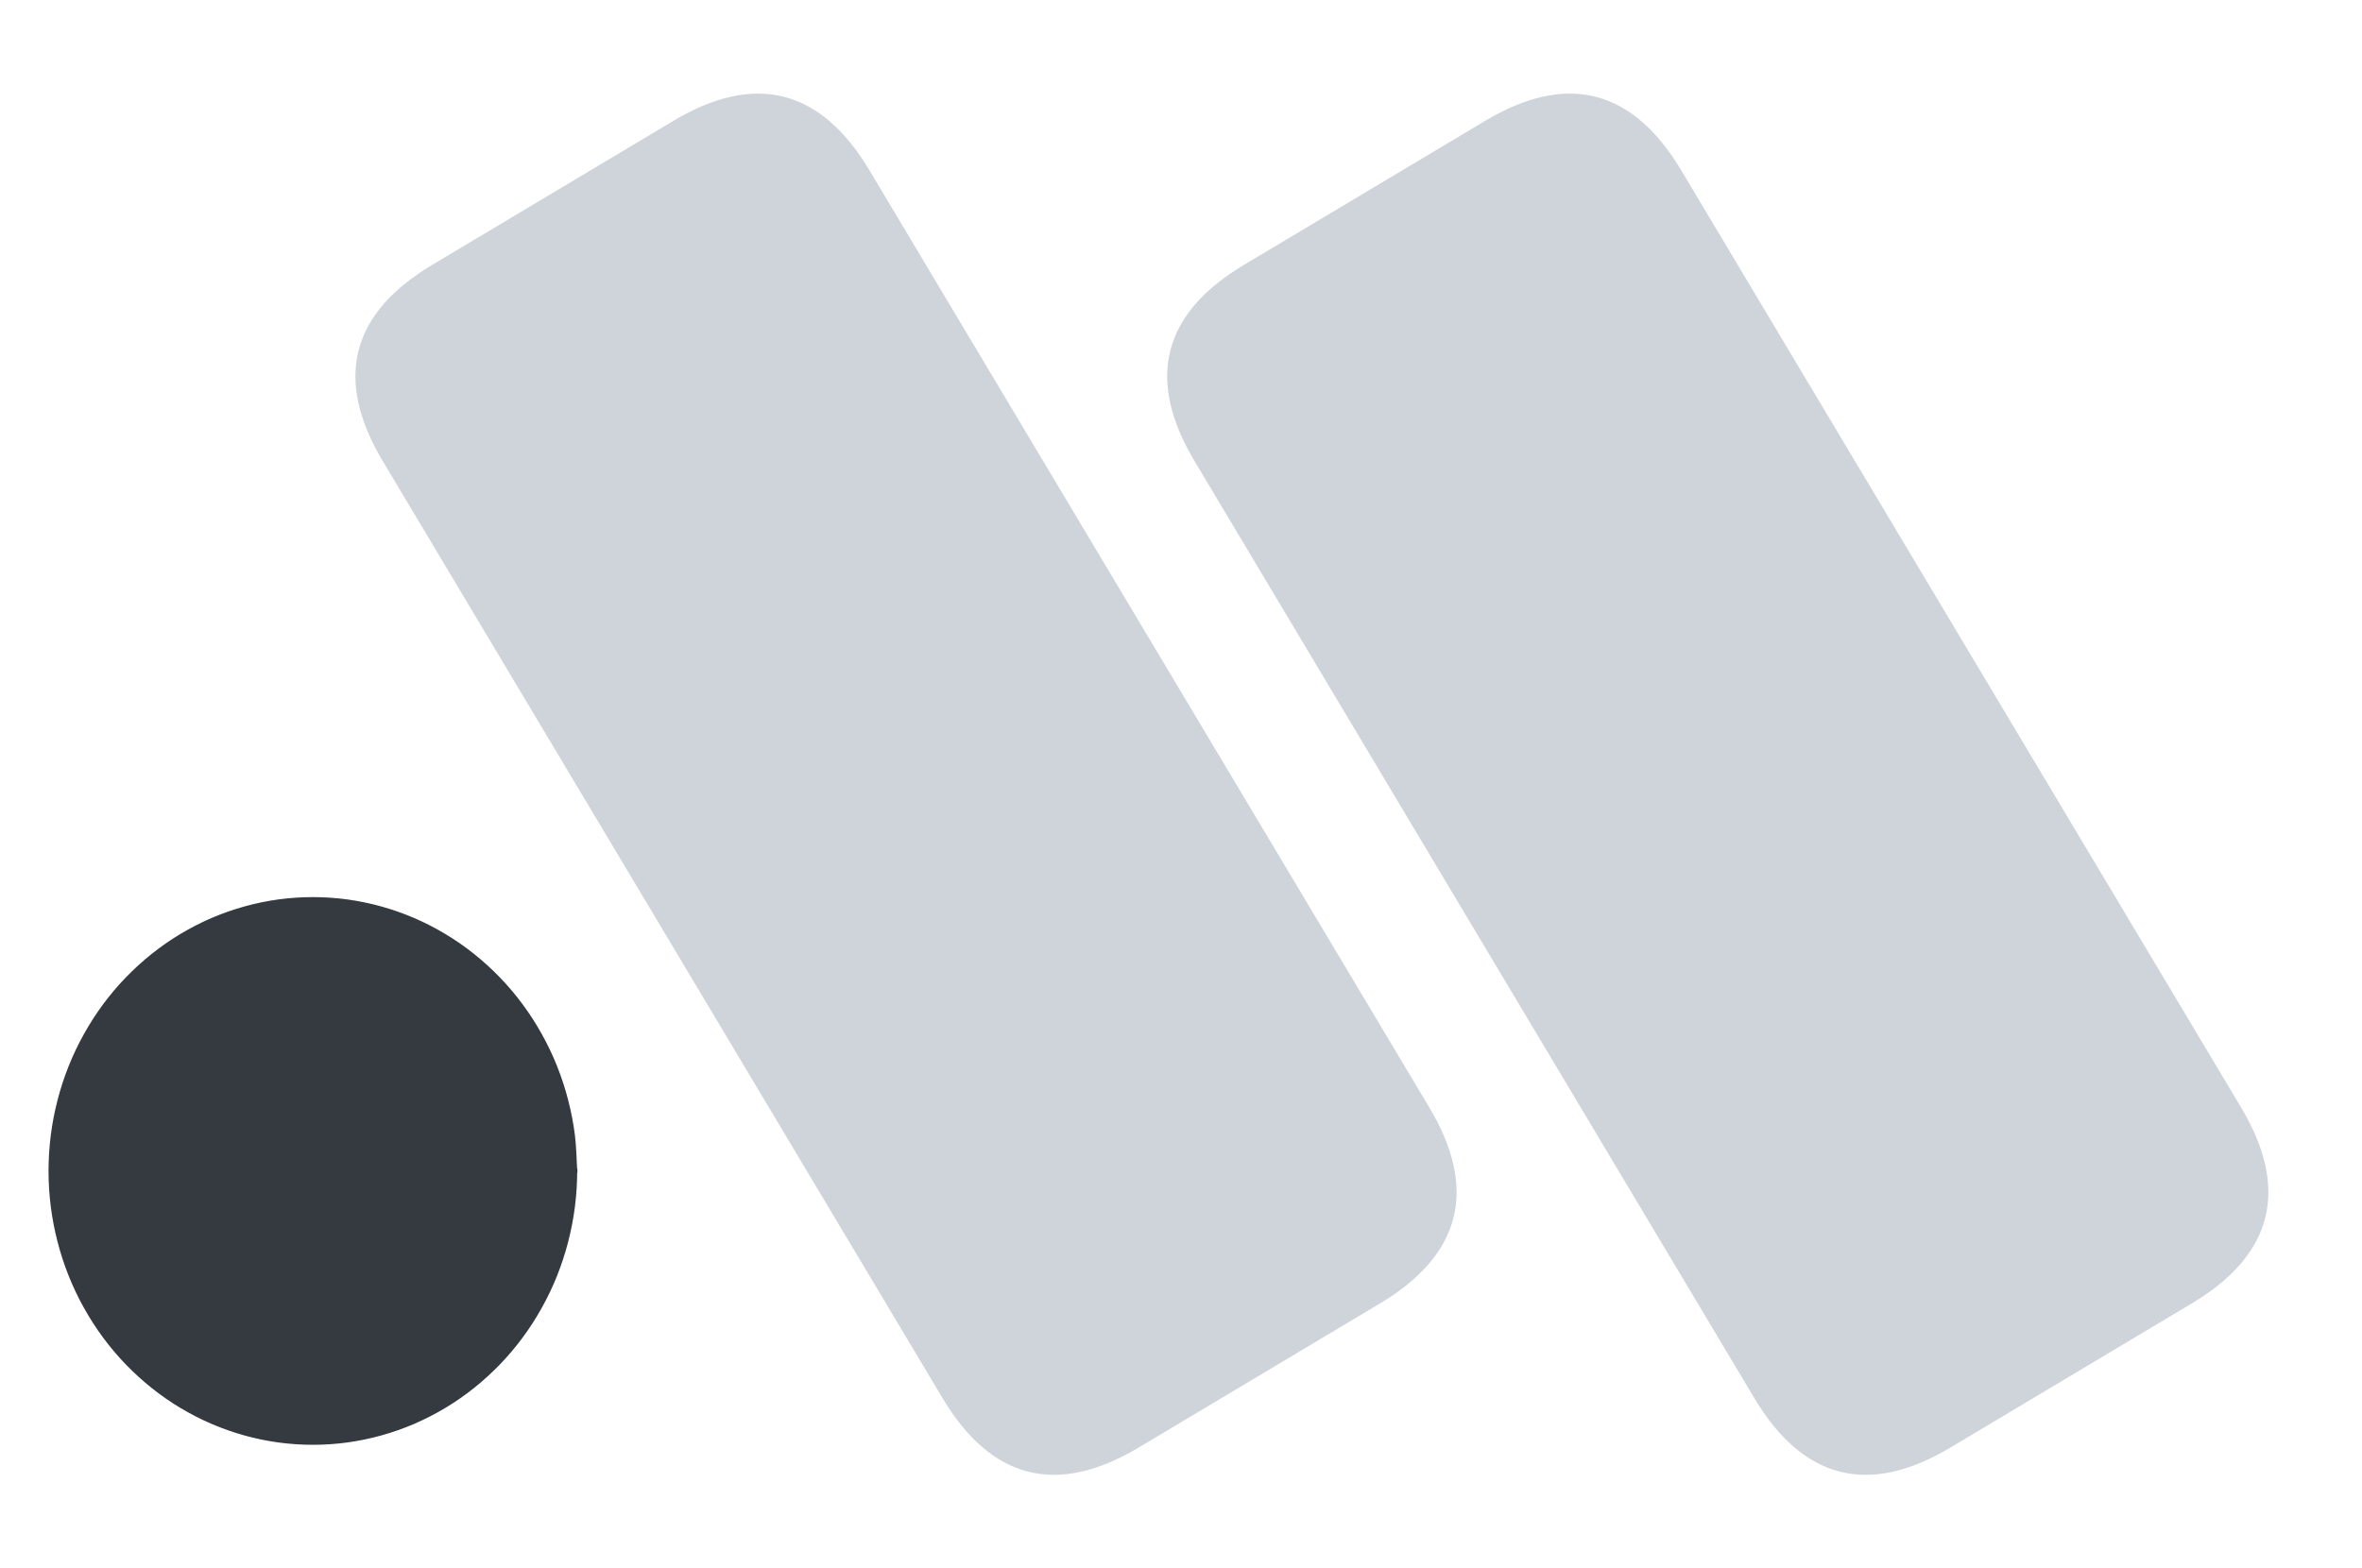 <svg version="1.1" xmlns="http://www.w3.org/2000/svg" viewBox="0 0 462.426 307.133" width="462.426" height="307.133">
  <!-- svg-source:excalidraw -->

  <defs>
    <style class="style-fonts">

    </style>

  </defs>
  <rect x="0" y="0" width="462.426" height="307.133" fill="transparent"></rect><g stroke-linecap="round" transform="translate(122.374 19.192) rotate(329.151 55 134.375)"><path d="M27.5 0 C39.88 0, 52.26 0, 82.5 0 C100.83 0, 110 9.17, 110 27.5 C110 91.14, 110 154.78, 110 241.25 C110 259.58, 100.83 268.75, 82.5 268.75 C63.91 268.75, 45.32 268.75, 27.5 268.75 C9.17 268.75, 0 259.58, 0 241.25 C0 190.69, 0 140.13, 0 27.5 C0 9.17, 9.17 0, 27.5 0" stroke="none" stroke-width="0" fill="#ced4da"></path><path d="M27.5 0 C41.02 0, 54.54 0, 82.5 0 M27.5 0 C46.53 0, 65.56 0, 82.5 0 M82.5 0 C100.83 0, 110 9.17, 110 27.5 M82.5 0 C100.83 0, 110 9.17, 110 27.5 M110 27.5 C110 103.2, 110 178.9, 110 241.25 M110 27.5 C110 82.29, 110 137.08, 110 241.25 M110 241.25 C110 259.58, 100.83 268.75, 82.5 268.75 M110 241.25 C110 259.58, 100.83 268.75, 82.5 268.75 M82.5 268.75 C66.62 268.75, 50.74 268.75, 27.5 268.75 M82.5 268.75 C62.68 268.75, 42.87 268.75, 27.5 268.75 M27.5 268.75 C9.17 268.75, 0 259.58, 0 241.25 M27.5 268.75 C9.17 268.75, 0 259.58, 0 241.25 M0 241.25 C0 177.73, 0 114.22, 0 27.5 M0 241.25 C0 175.44, 0 109.63, 0 27.5 M0 27.5 C0 9.17, 9.17 0, 27.5 0 M0 27.5 C0 9.17, 9.17 0, 27.5 0" stroke="#ced4da" stroke-width="1" fill="none"></path></g><g stroke-linecap="round" transform="translate(10 176.174) rotate(0 51.25 53.125)"><path d="M102.5 53.13 C102.5 55.44, 102.35 57.77, 102.06 60.06 C101.77 62.35, 101.33 64.64, 100.75 66.87 C100.18 69.11, 99.45 71.32, 98.6 73.46 C97.75 75.59, 96.75 77.69, 95.63 79.69 C94.52 81.69, 93.27 83.63, 91.91 85.47 C90.55 87.3, 89.07 89.06, 87.49 90.69 C85.91 92.32, 84.22 93.86, 82.45 95.27 C80.68 96.68, 78.81 97.98, 76.88 99.13 C74.94 100.29, 72.92 101.32, 70.86 102.21 C68.8 103.09, 66.67 103.84, 64.51 104.44 C62.36 105.04, 60.15 105.49, 57.94 105.8 C55.73 106.1, 53.48 106.25, 51.25 106.25 C49.02 106.25, 46.77 106.1, 44.56 105.8 C42.35 105.49, 40.14 105.04, 37.99 104.44 C35.83 103.84, 33.7 103.09, 31.64 102.21 C29.58 101.32, 27.56 100.29, 25.62 99.13 C23.69 97.98, 21.82 96.68, 20.05 95.27 C18.28 93.86, 16.59 92.32, 15.01 90.69 C13.43 89.06, 11.95 87.3, 10.59 85.47 C9.23 83.63, 7.98 81.69, 6.87 79.69 C5.75 77.69, 4.75 75.59, 3.9 73.46 C3.05 71.32, 2.32 69.11, 1.75 66.87 C1.17 64.64, 0.73 62.35, 0.44 60.06 C0.15 57.77, 0 55.44, 0 53.13 C0 50.81, 0.15 48.48, 0.44 46.19 C0.73 43.9, 1.17 41.61, 1.75 39.38 C2.32 37.14, 3.05 34.93, 3.9 32.79 C4.75 30.66, 5.75 28.56, 6.87 26.56 C7.98 24.56, 9.23 22.62, 10.59 20.78 C11.95 18.95, 13.43 17.19, 15.01 15.56 C16.59 13.93, 18.28 12.39, 20.05 10.98 C21.82 9.57, 23.69 8.27, 25.62 7.12 C27.56 5.96, 29.58 4.93, 31.64 4.04 C33.7 3.16, 35.83 2.41, 37.99 1.81 C40.14 1.21, 42.35 0.76, 44.56 0.45 C46.77 0.15, 49.02 0, 51.25 0 C53.48 0, 55.73 0.15, 57.94 0.45 C60.15 0.76, 62.36 1.21, 64.51 1.81 C66.67 2.41, 68.8 3.16, 70.86 4.04 C72.92 4.93, 74.94 5.96, 76.87 7.12 C78.81 8.27, 80.68 9.57, 82.45 10.98 C84.22 12.39, 85.91 13.93, 87.49 15.56 C89.07 17.19, 90.55 18.95, 91.91 20.78 C93.27 22.62, 94.52 24.56, 95.63 26.56 C96.75 28.56, 97.75 30.66, 98.6 32.79 C99.45 34.93, 100.18 37.14, 100.75 39.38 C101.33 41.61, 101.77 43.9, 102.06 46.19 C102.35 48.48, 102.43 51.97, 102.5 53.12 C102.57 54.28, 102.57 51.97, 102.5 53.13" stroke="none" stroke-width="0" fill="#343a40"></path><path d="M102.5 53.13 C102.5 55.44, 102.35 57.77, 102.06 60.06 C101.77 62.35, 101.33 64.64, 100.75 66.87 C100.18 69.11, 99.45 71.32, 98.6 73.46 C97.75 75.59, 96.75 77.69, 95.63 79.69 C94.52 81.69, 93.27 83.63, 91.91 85.47 C90.55 87.3, 89.07 89.06, 87.49 90.69 C85.91 92.32, 84.22 93.86, 82.45 95.27 C80.68 96.68, 78.81 97.98, 76.88 99.13 C74.94 100.29, 72.92 101.32, 70.86 102.21 C68.8 103.09, 66.67 103.84, 64.51 104.44 C62.36 105.04, 60.15 105.49, 57.94 105.8 C55.73 106.1, 53.48 106.25, 51.25 106.25 C49.02 106.25, 46.77 106.1, 44.56 105.8 C42.35 105.49, 40.14 105.04, 37.99 104.44 C35.83 103.84, 33.7 103.09, 31.64 102.21 C29.58 101.32, 27.56 100.29, 25.62 99.13 C23.69 97.98, 21.82 96.68, 20.05 95.27 C18.28 93.86, 16.59 92.32, 15.01 90.69 C13.43 89.06, 11.95 87.3, 10.59 85.47 C9.23 83.63, 7.98 81.69, 6.87 79.69 C5.75 77.69, 4.75 75.59, 3.9 73.46 C3.05 71.32, 2.32 69.11, 1.75 66.87 C1.17 64.64, 0.73 62.35, 0.44 60.06 C0.15 57.77, 0 55.44, 0 53.13 C0 50.81, 0.15 48.48, 0.44 46.19 C0.73 43.9, 1.17 41.61, 1.75 39.38 C2.32 37.14, 3.05 34.93, 3.9 32.79 C4.75 30.66, 5.75 28.56, 6.87 26.56 C7.98 24.56, 9.23 22.62, 10.59 20.78 C11.95 18.95, 13.43 17.19, 15.01 15.56 C16.59 13.93, 18.28 12.39, 20.05 10.98 C21.82 9.57, 23.69 8.27, 25.62 7.12 C27.56 5.96, 29.58 4.93, 31.64 4.04 C33.7 3.16, 35.83 2.41, 37.99 1.81 C40.14 1.21, 42.35 0.76, 44.56 0.45 C46.77 0.15, 49.02 0, 51.25 0 C53.48 0, 55.73 0.15, 57.94 0.45 C60.15 0.76, 62.36 1.21, 64.51 1.81 C66.67 2.41, 68.8 3.16, 70.86 4.04 C72.92 4.93, 74.94 5.96, 76.87 7.12 C78.81 8.27, 80.68 9.57, 82.45 10.98 C84.22 12.39, 85.91 13.93, 87.49 15.56 C89.07 17.19, 90.55 18.95, 91.91 20.78 C93.27 22.62, 94.52 24.56, 95.63 26.56 C96.75 28.56, 97.75 30.66, 98.6 32.79 C99.45 34.93, 100.18 37.14, 100.75 39.38 C101.33 41.61, 101.77 43.9, 102.06 46.19 C102.35 48.48, 102.43 51.97, 102.5 53.12 C102.57 54.28, 102.57 51.97, 102.5 53.13" stroke="#343a40" stroke-width="1" fill="none"></path></g><g stroke-linecap="round" transform="translate(281.302 19.192) rotate(329.151 55 134.375)"><path d="M27.5 0 C41.78 0, 56.06 0, 82.5 0 C100.83 0, 110 9.17, 110 27.5 C110 75.07, 110 122.64, 110 241.25 C110 259.58, 100.83 268.75, 82.5 268.75 C70.4 268.75, 58.31 268.75, 27.5 268.75 C9.17 268.75, 0 259.58, 0 241.25 C0 162.98, 0 84.7, 0 27.5 C0 9.17, 9.17 0, 27.5 0" stroke="none" stroke-width="0" fill="#ced4da"></path><path d="M27.5 0 C41.37 0, 55.23 0, 82.5 0 M27.5 0 C38.86 0, 50.22 0, 82.5 0 M82.5 0 C100.83 0, 110 9.17, 110 27.5 M82.5 0 C100.83 0, 110 9.17, 110 27.5 M110 27.5 C110 84.13, 110 140.76, 110 241.25 M110 27.5 C110 110.55, 110 193.61, 110 241.25 M110 241.25 C110 259.58, 100.83 268.75, 82.5 268.75 M110 241.25 C110 259.58, 100.83 268.75, 82.5 268.75 M82.5 268.75 C60.82 268.75, 39.15 268.75, 27.5 268.75 M82.5 268.75 C70.51 268.75, 58.51 268.75, 27.5 268.75 M27.5 268.75 C9.17 268.75, 0 259.58, 0 241.25 M27.5 268.75 C9.17 268.75, 0 259.58, 0 241.25 M0 241.25 C0 177.79, 0 114.33, 0 27.5 M0 241.25 C0 170.19, 0 99.12, 0 27.5 M0 27.5 C0 9.17, 9.17 0, 27.5 0 M0 27.5 C0 9.17, 9.17 0, 27.5 0" stroke="#ced4da" stroke-width="1" fill="none"></path></g></svg>

